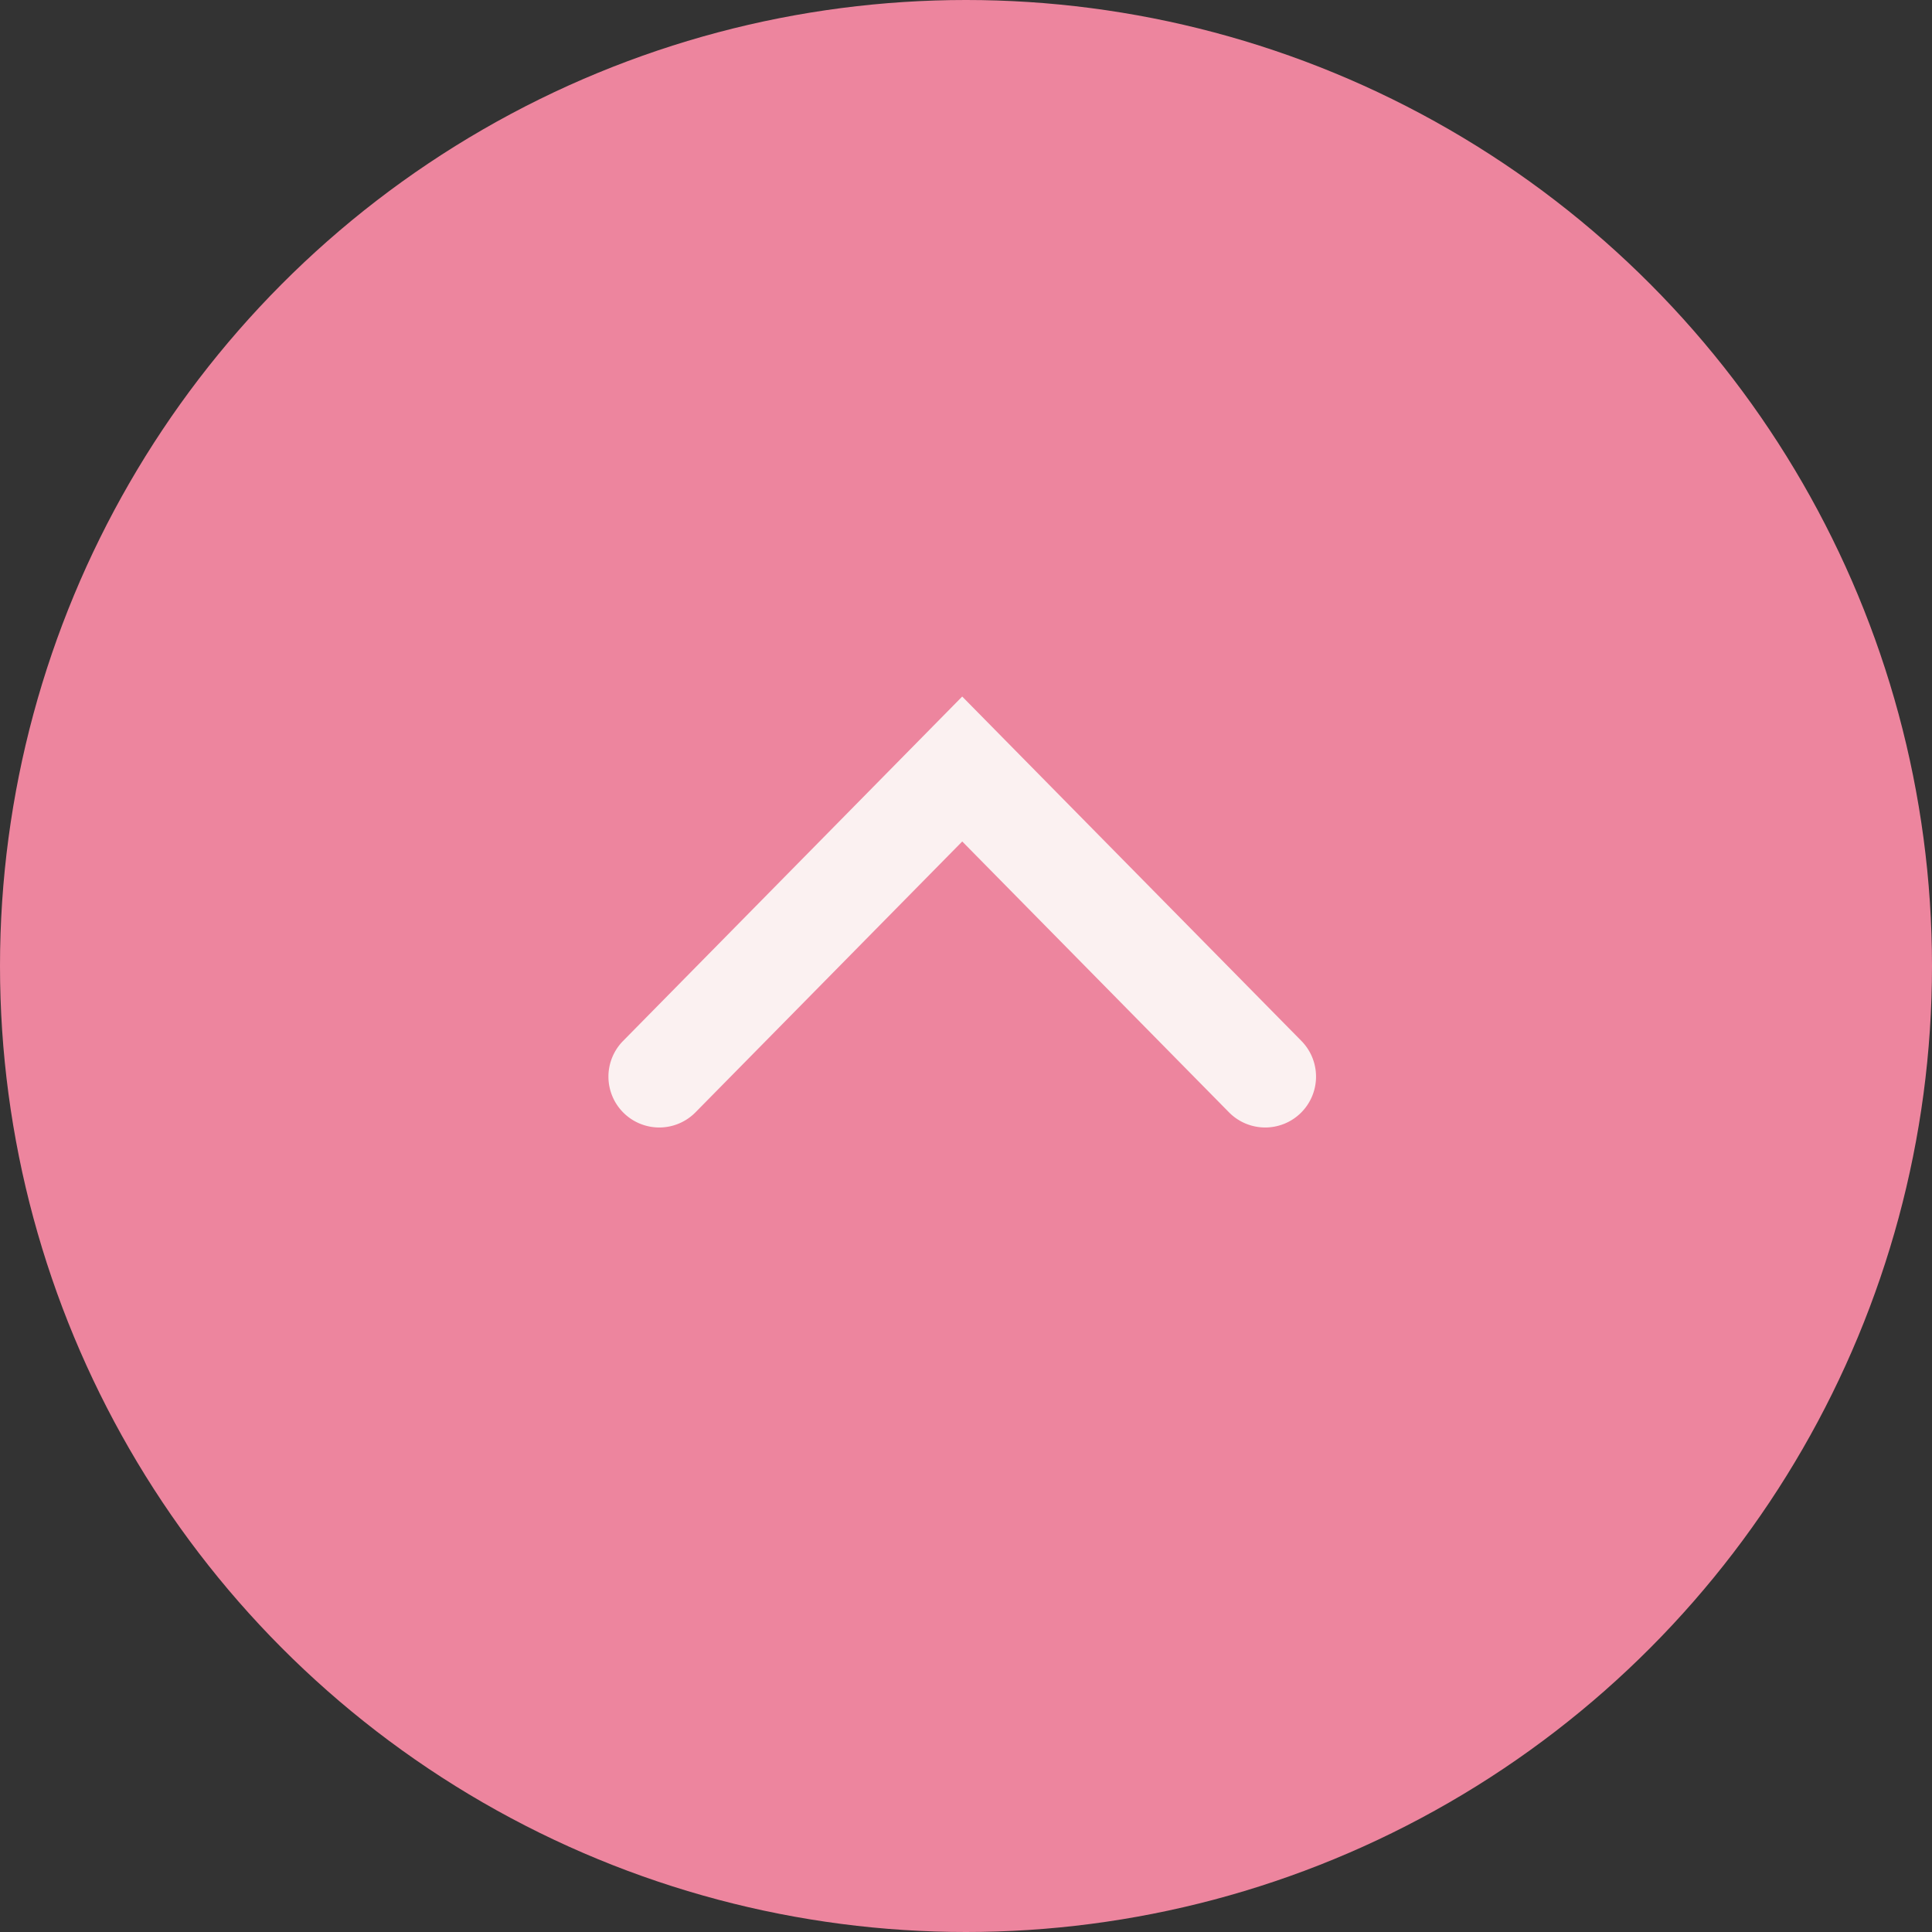 <svg xmlns="http://www.w3.org/2000/svg" width="57" height="57" viewBox="0 0 57 57"><rect x="0" y="0" width="57" height="57" fill="#333333" stroke="none"/><g transform="translate(-940.517 -6860.517)"><circle cx="28.5" cy="28.5" r="28.5" transform="translate(940.517 6860.517)" fill="#ed859e"/><g transform="translate(955.108 6900.831) rotate(-90)"><g opacity="0"><rect width="28.018" height="27.595" fill="#fbf1f1"/><path d="M-1.5-1.5H29.518V29.095H-1.5Zm28.018,3H1.5V26.095H26.518Z" fill="#fbf1f1"/></g><path d="M0,19.378a1.5,1.5,0,0,1-1.069-.447,1.5,1.5,0,0,1,.016-2.121l7.991-7.87-7.991-7.87a1.5,1.5,0,0,1-.016-2.121,1.5,1.5,0,0,1,2.121-.016L11.214,8.939,1.053,18.947A1.5,1.5,0,0,1,0,19.378Z" transform="translate(8.55 4.858)" fill="#fbf1f1"/></g></g></svg>